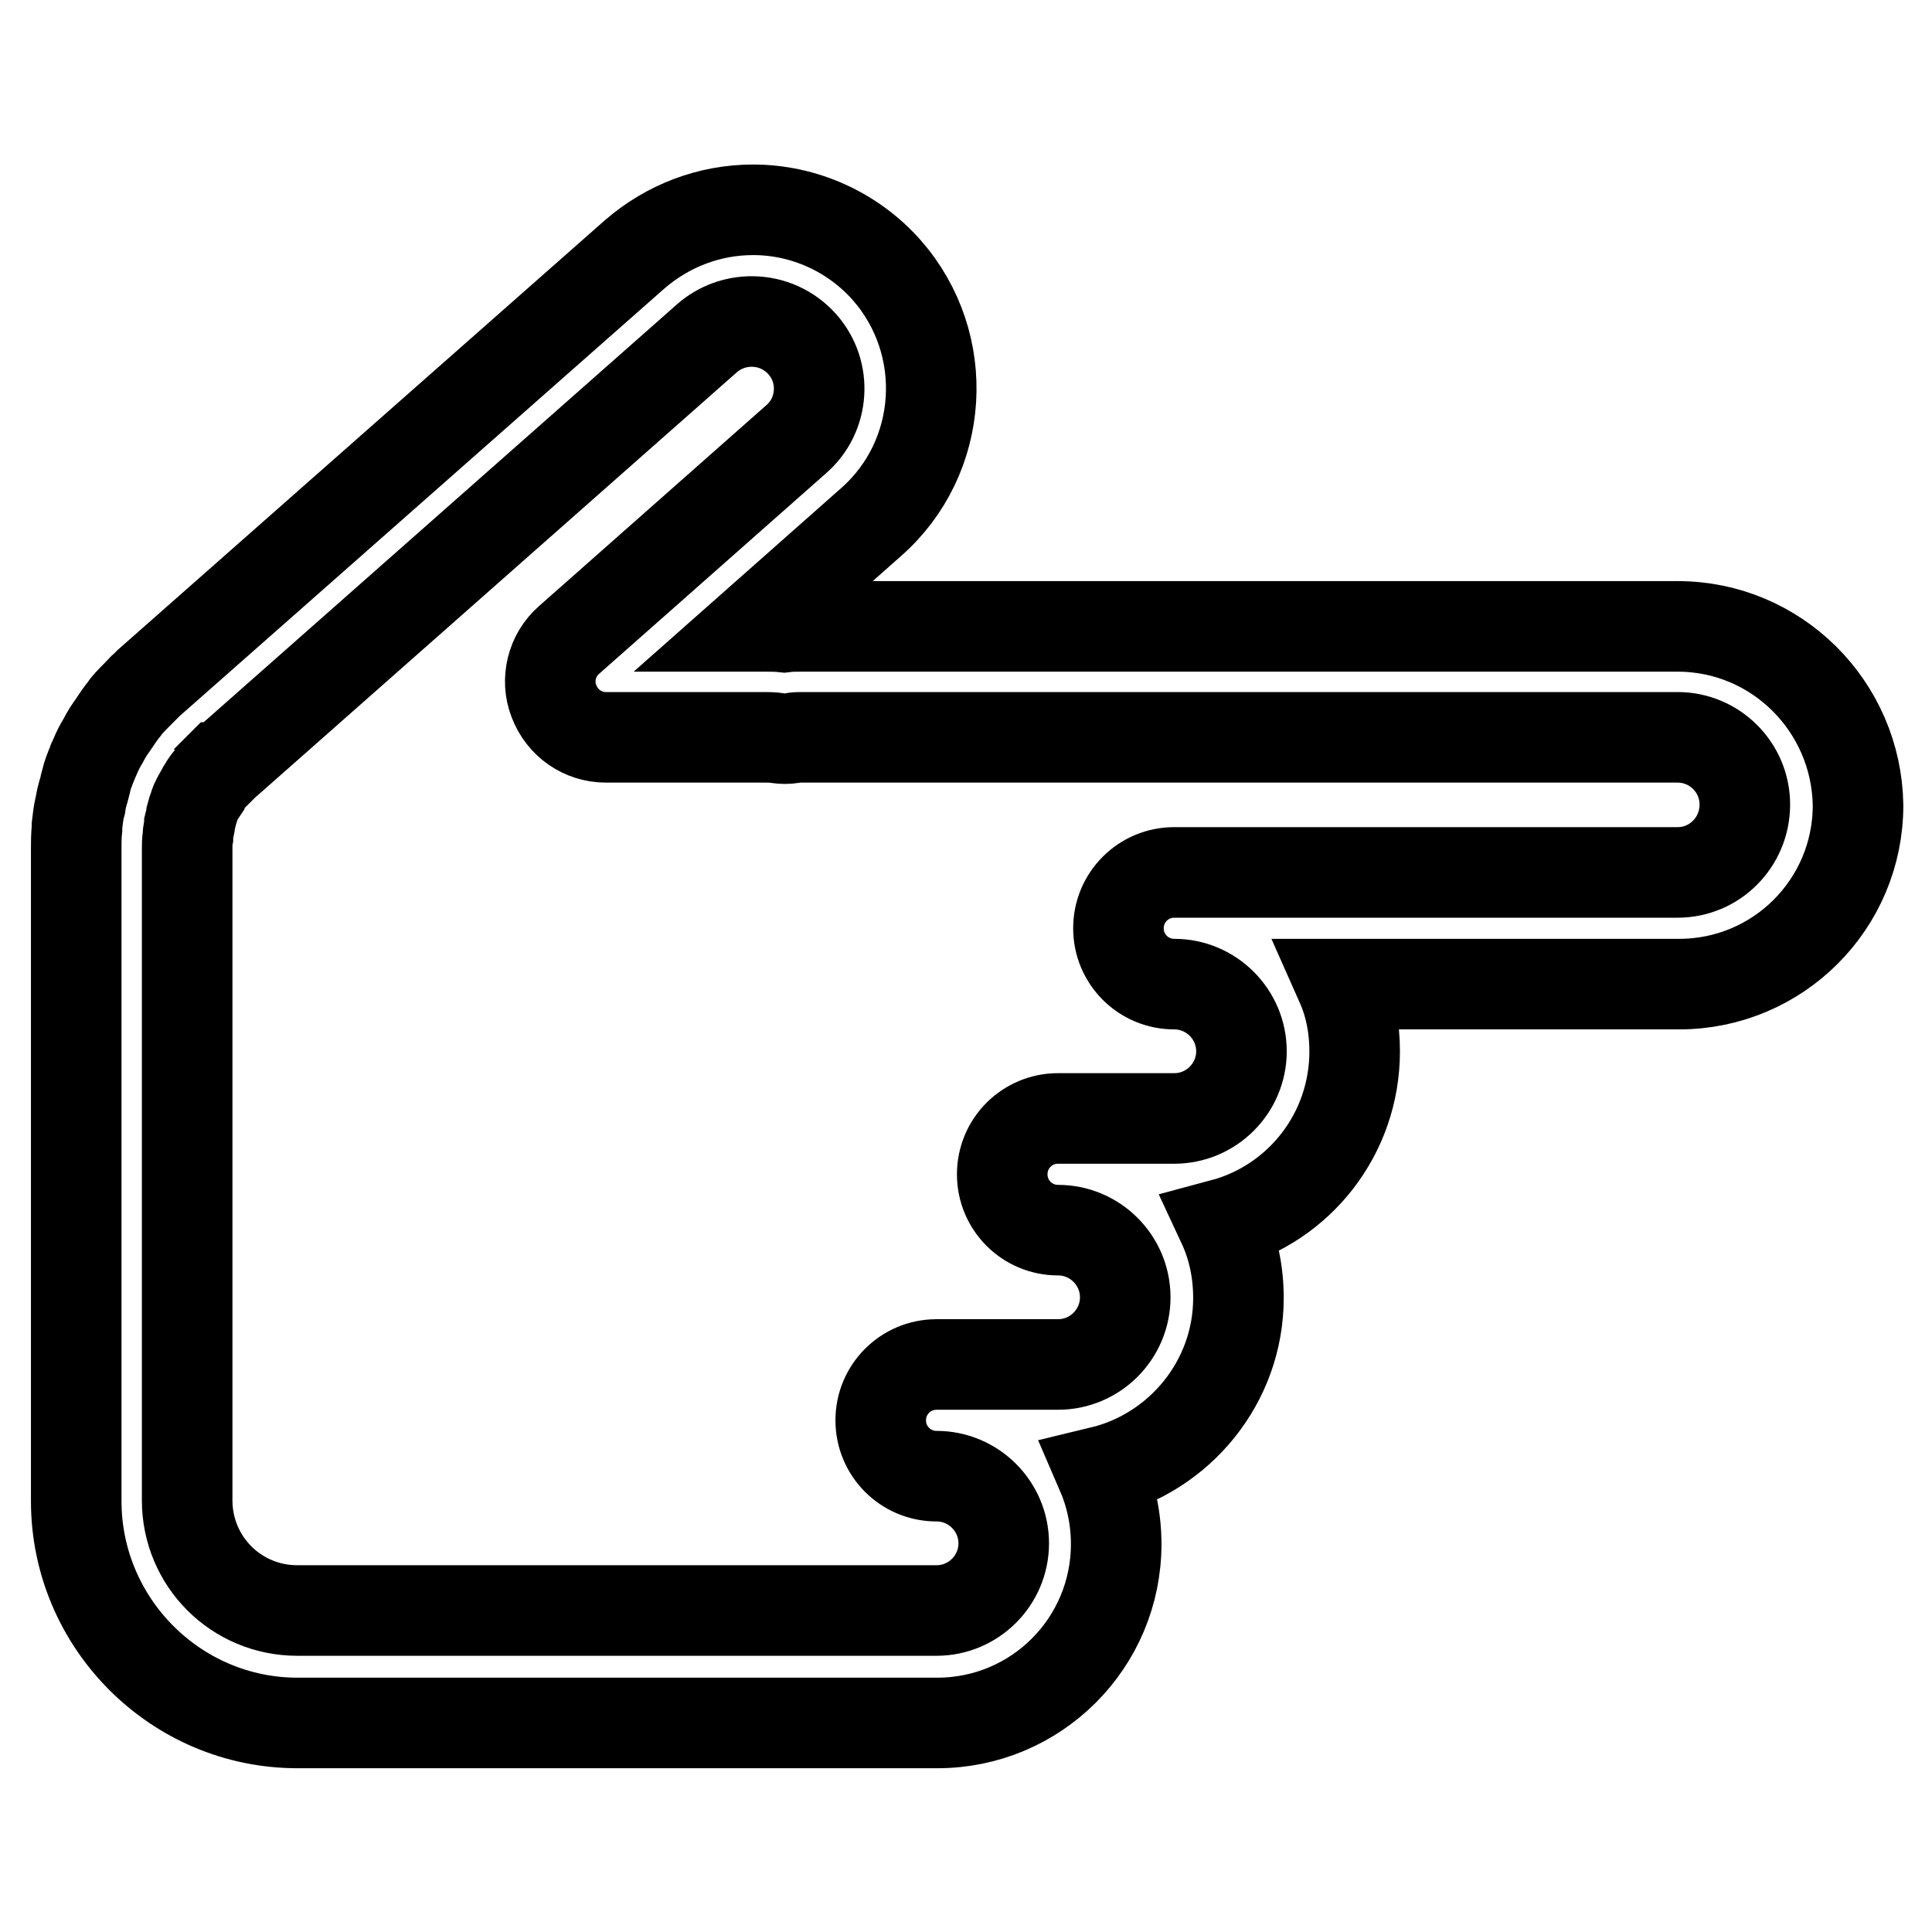 <?xml version="1.0" encoding="utf-8"?>
<!-- Svg Vector Icons : http://www.onlinewebfonts.com/icon -->
<!DOCTYPE svg PUBLIC "-//W3C//DTD SVG 1.1//EN" "http://www.w3.org/Graphics/SVG/1.1/DTD/svg11.dtd">
<svg version="1.1" xmlns="http://www.w3.org/2000/svg" xmlns:xlink="http://www.w3.org/1999/xlink" x="0px" y="0px" viewBox="0 0 256 256" enable-background="new 0 0 256 256" xml:space="preserve">
<g><g><path stroke-width="12" fill-opacity="0" stroke="#000000"  d="M222.3,83H106.2c-0.8,0-1.5,0-2.3,0.1c-0.9-0.1-1.8-0.1-2.6-0.1h-1.5l15.6-13.8c9.8-8.6,10.7-23.6,2.1-33.4c-4.5-5.1-11-8-17.7-8c-5.8,0-11.3,2.1-15.7,5.9L19.7,90.5c-0.2,0.2-0.4,0.4-0.6,0.6c-0.1,0.1-0.3,0.2-0.4,0.4c-0.1,0.1-0.2,0.2-0.3,0.3c0,0,0,0,0,0c-0.6,0.6-1.2,1.2-1.7,1.8c-0.1,0.1-0.1,0.2-0.2,0.3c0,0,0,0,0,0c-0.5,0.6-0.9,1.2-1.3,1.8c-0.1,0.1-0.1,0.2-0.2,0.3c-0.5,0.7-0.9,1.3-1.3,2.1c-0.1,0.2-0.2,0.3-0.3,0.5c-0.4,0.7-0.7,1.4-1,2.1c-0.1,0.1-0.1,0.3-0.2,0.5c-0.3,0.7-0.6,1.5-0.8,2.3c0,0.2-0.1,0.3-0.1,0.5c-0.2,0.8-0.5,1.6-0.6,2.4c0,0.1,0,0.2-0.1,0.4c-0.2,0.9-0.3,1.7-0.4,2.6c0,0.2,0,0.3,0,0.4c-0.1,0.9-0.1,1.9-0.1,2.7v86.4c0,16.2,13.2,29.4,29.3,29.4h84.8c13.1,0,23.7-10.6,23.7-23.7c0-3.4-0.7-6.6-2-9.6c10.4-2.5,18.2-11.9,18.2-23c0-3.5-0.7-6.8-2.1-9.8c10.1-2.7,17.5-11.9,17.5-22.9c0-3.2-0.6-6.2-1.8-8.9h44.8c13.1,0,23.7-10.6,23.7-23.7C246,93.6,235.4,83,222.3,83z M222.3,115.6h-66.7c-4.1,0-7.4,3.3-7.4,7.4s3.3,7.4,7.4,7.4c4.9,0,8.9,4,8.9,8.9c0,4.9-4,8.9-8.9,8.9h-15.4c-4.1,0-7.4,3.3-7.4,7.4c0,4.1,3.3,7.4,7.4,7.4c4.9,0,8.9,4,8.9,8.9c0,4.9-4,8.9-8.9,8.9h-16.1c-4.1,0-7.4,3.3-7.4,7.4s3.3,7.4,7.4,7.4c4.9,0,8.9,4,8.9,8.9s-4,8.9-8.9,8.9H39.4c-8.1,0-14.6-6.5-14.6-14.6v-86.5c0-0.4,0-0.9,0.1-1.4c0,0,0-0.1,0-0.1c0,0,0-0.1,0-0.1c0-0.4,0.1-0.7,0.2-1.2c0-0.1,0-0.2,0-0.3c0.1-0.4,0.2-0.8,0.3-1.2c0,0,0,0,0-0.1c0,0,0-0.1,0-0.1c0.1-0.4,0.3-0.8,0.4-1.1c0,0,0,0,0-0.1c0-0.1,0-0.1,0.1-0.2c0.1-0.3,0.3-0.7,0.5-1c0-0.1,0.1-0.1,0.1-0.2c0.2-0.3,0.3-0.6,0.5-0.9c0.1-0.1,0.1-0.2,0.2-0.3c0.2-0.3,0.4-0.6,0.7-0.9c0-0.1,0.1-0.1,0.2-0.2l0,0c0.2-0.2,0.5-0.5,0.7-0.8c0.1-0.1,0.2-0.2,0.2-0.3c0,0,0.1-0.1,0.1-0.1c0.1,0,0.1-0.1,0.2-0.1c0.1-0.1,0.3-0.2,0.4-0.3l0.1-0.1c0.2-0.2,0.5-0.4,0.7-0.6l63.2-55.8c1.6-1.4,3.7-2.2,5.9-2.2c2.6,0,5,1.1,6.7,3c3.3,3.7,2.9,9.4-0.8,12.6L75.4,84.8c-2.3,2-3.1,5.3-2,8.1c1.1,2.9,3.8,4.8,6.9,4.8h21c0.5,0,1.1,0,1.7,0.1c0.7,0.1,1.3,0.1,2,0c0.4-0.1,0.8-0.1,1.2-0.1h116.1c4.9,0,8.9,4,8.9,8.9C231.2,111.6,227.2,115.6,222.3,115.6z"/></g></g>
</svg>